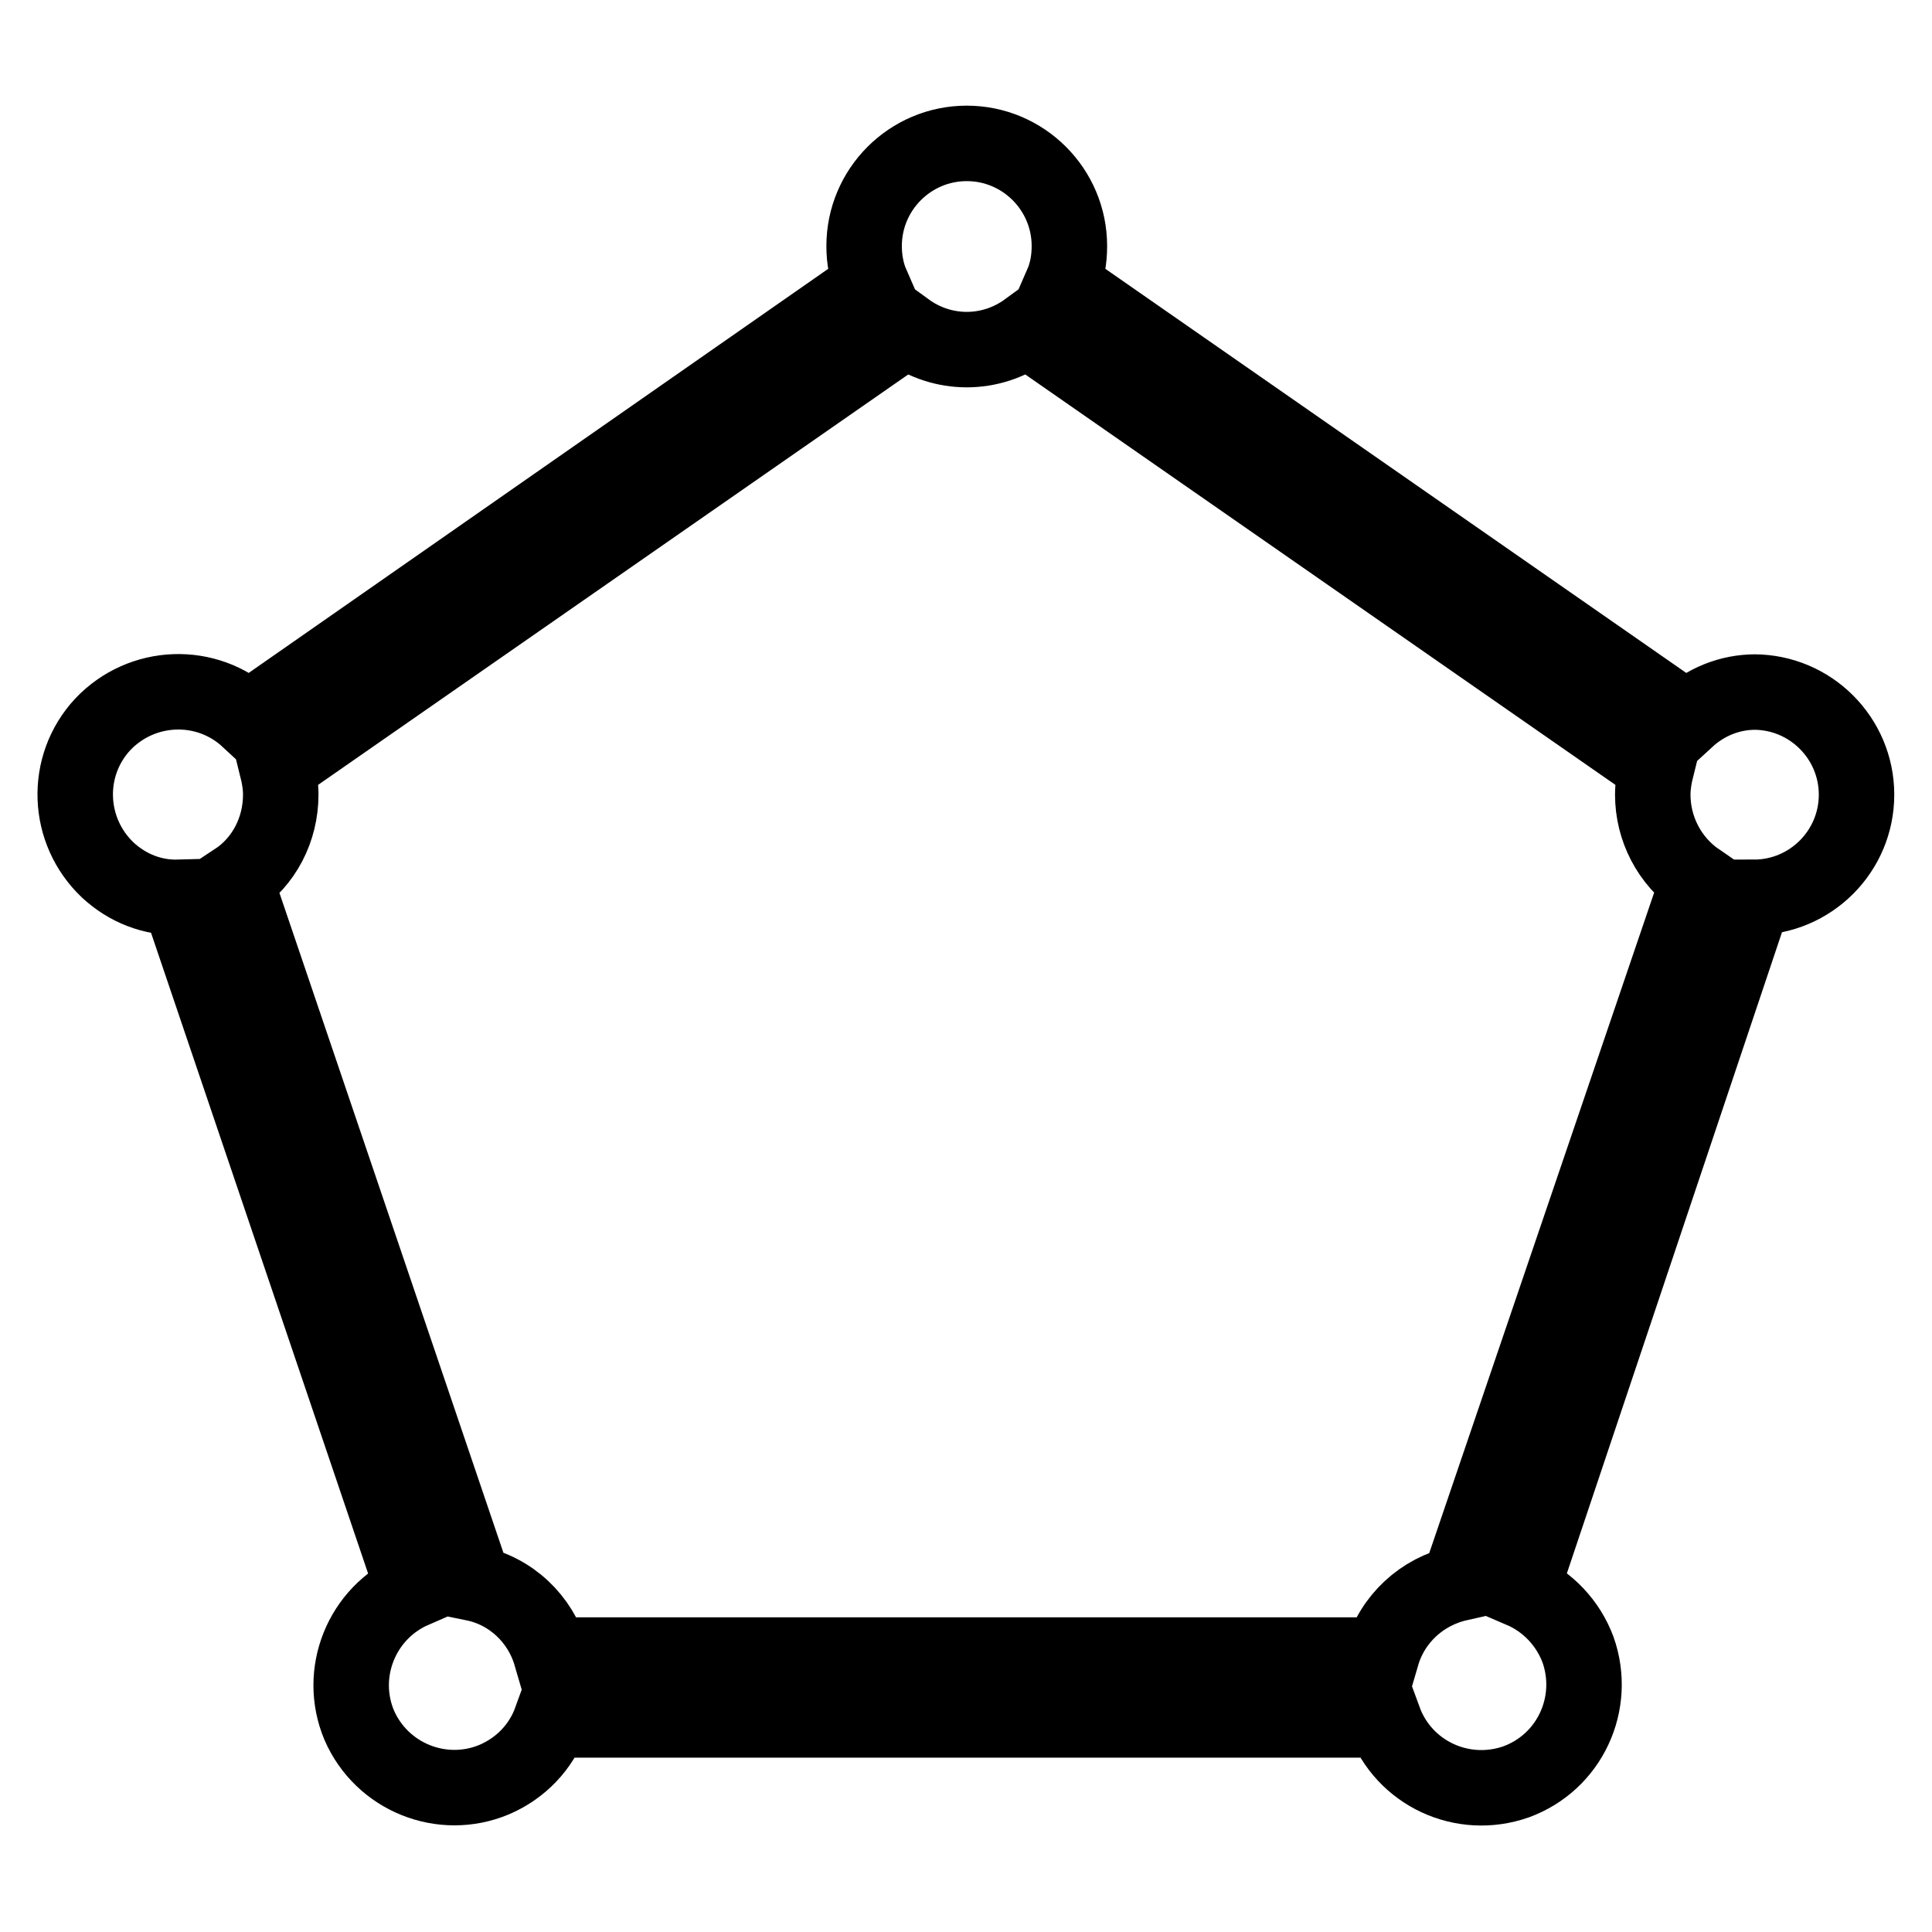 <?xml version="1.0" encoding="utf-8"?>
<!-- Svg Vector Icons : http://www.onlinewebfonts.com/icon -->
<!DOCTYPE svg PUBLIC "-//W3C//DTD SVG 1.1//EN" "http://www.w3.org/Graphics/SVG/1.1/DTD/svg11.dtd">
<svg version="1.1" xmlns="http://www.w3.org/2000/svg" xmlns:xlink="http://www.w3.org/1999/xlink" x="0px" y="0px" viewBox="0 0 256 256" enable-background="new 0 0 256 256" xml:space="preserve">
<g> <path stroke-width="10" fill-opacity="0" stroke="#000000"  d="M232.6,91.7c-3.4,0-6.6,1.3-9.1,3.6l-82.8-57.6c0.7-1.6,1-3.3,1-5.1c0-7.5-6.1-13.6-13.6-13.6 c-7.5,0-13.6,6.1-13.6,13.6c0,1.7,0.3,3.5,1,5.1L32.9,95.3c-5.5-5.1-14.1-4.8-19.3,0.7c-5.1,5.5-4.8,14.1,0.7,19.3 c2.6,2.4,5.9,3.7,9.4,3.6l31.1,91.8c-6.9,3-10.1,11-7.2,17.9c3,6.9,11,10.1,17.9,7.2c3.5-1.5,6.2-4.3,7.5-7.9h110.4 c2.6,7.1,10.4,10.7,17.5,8.2c7.1-2.6,10.7-10.4,8.2-17.5c-1.3-3.5-4-6.4-7.5-7.9l30.8-91.8c7.5,0,13.6-6.1,13.6-13.6 s-6.1-13.6-13.6-13.6l0,0H232.6z M193.3,209.8c-4.9,1.1-8.8,4.7-10.2,9.5H73c-1.4-4.8-5.3-8.5-10.2-9.5l-31.6-93.1 c3.8-2.5,6-6.8,6-11.4c0-1.2-0.2-2.4-0.5-3.6l83.4-58c4.8,3.5,11.2,3.5,16,0l83.4,58c-0.3,1.2-0.5,2.4-0.5,3.6 c0,4.5,2.2,8.8,6,11.4L193.3,209.8z"/></g>
</svg>